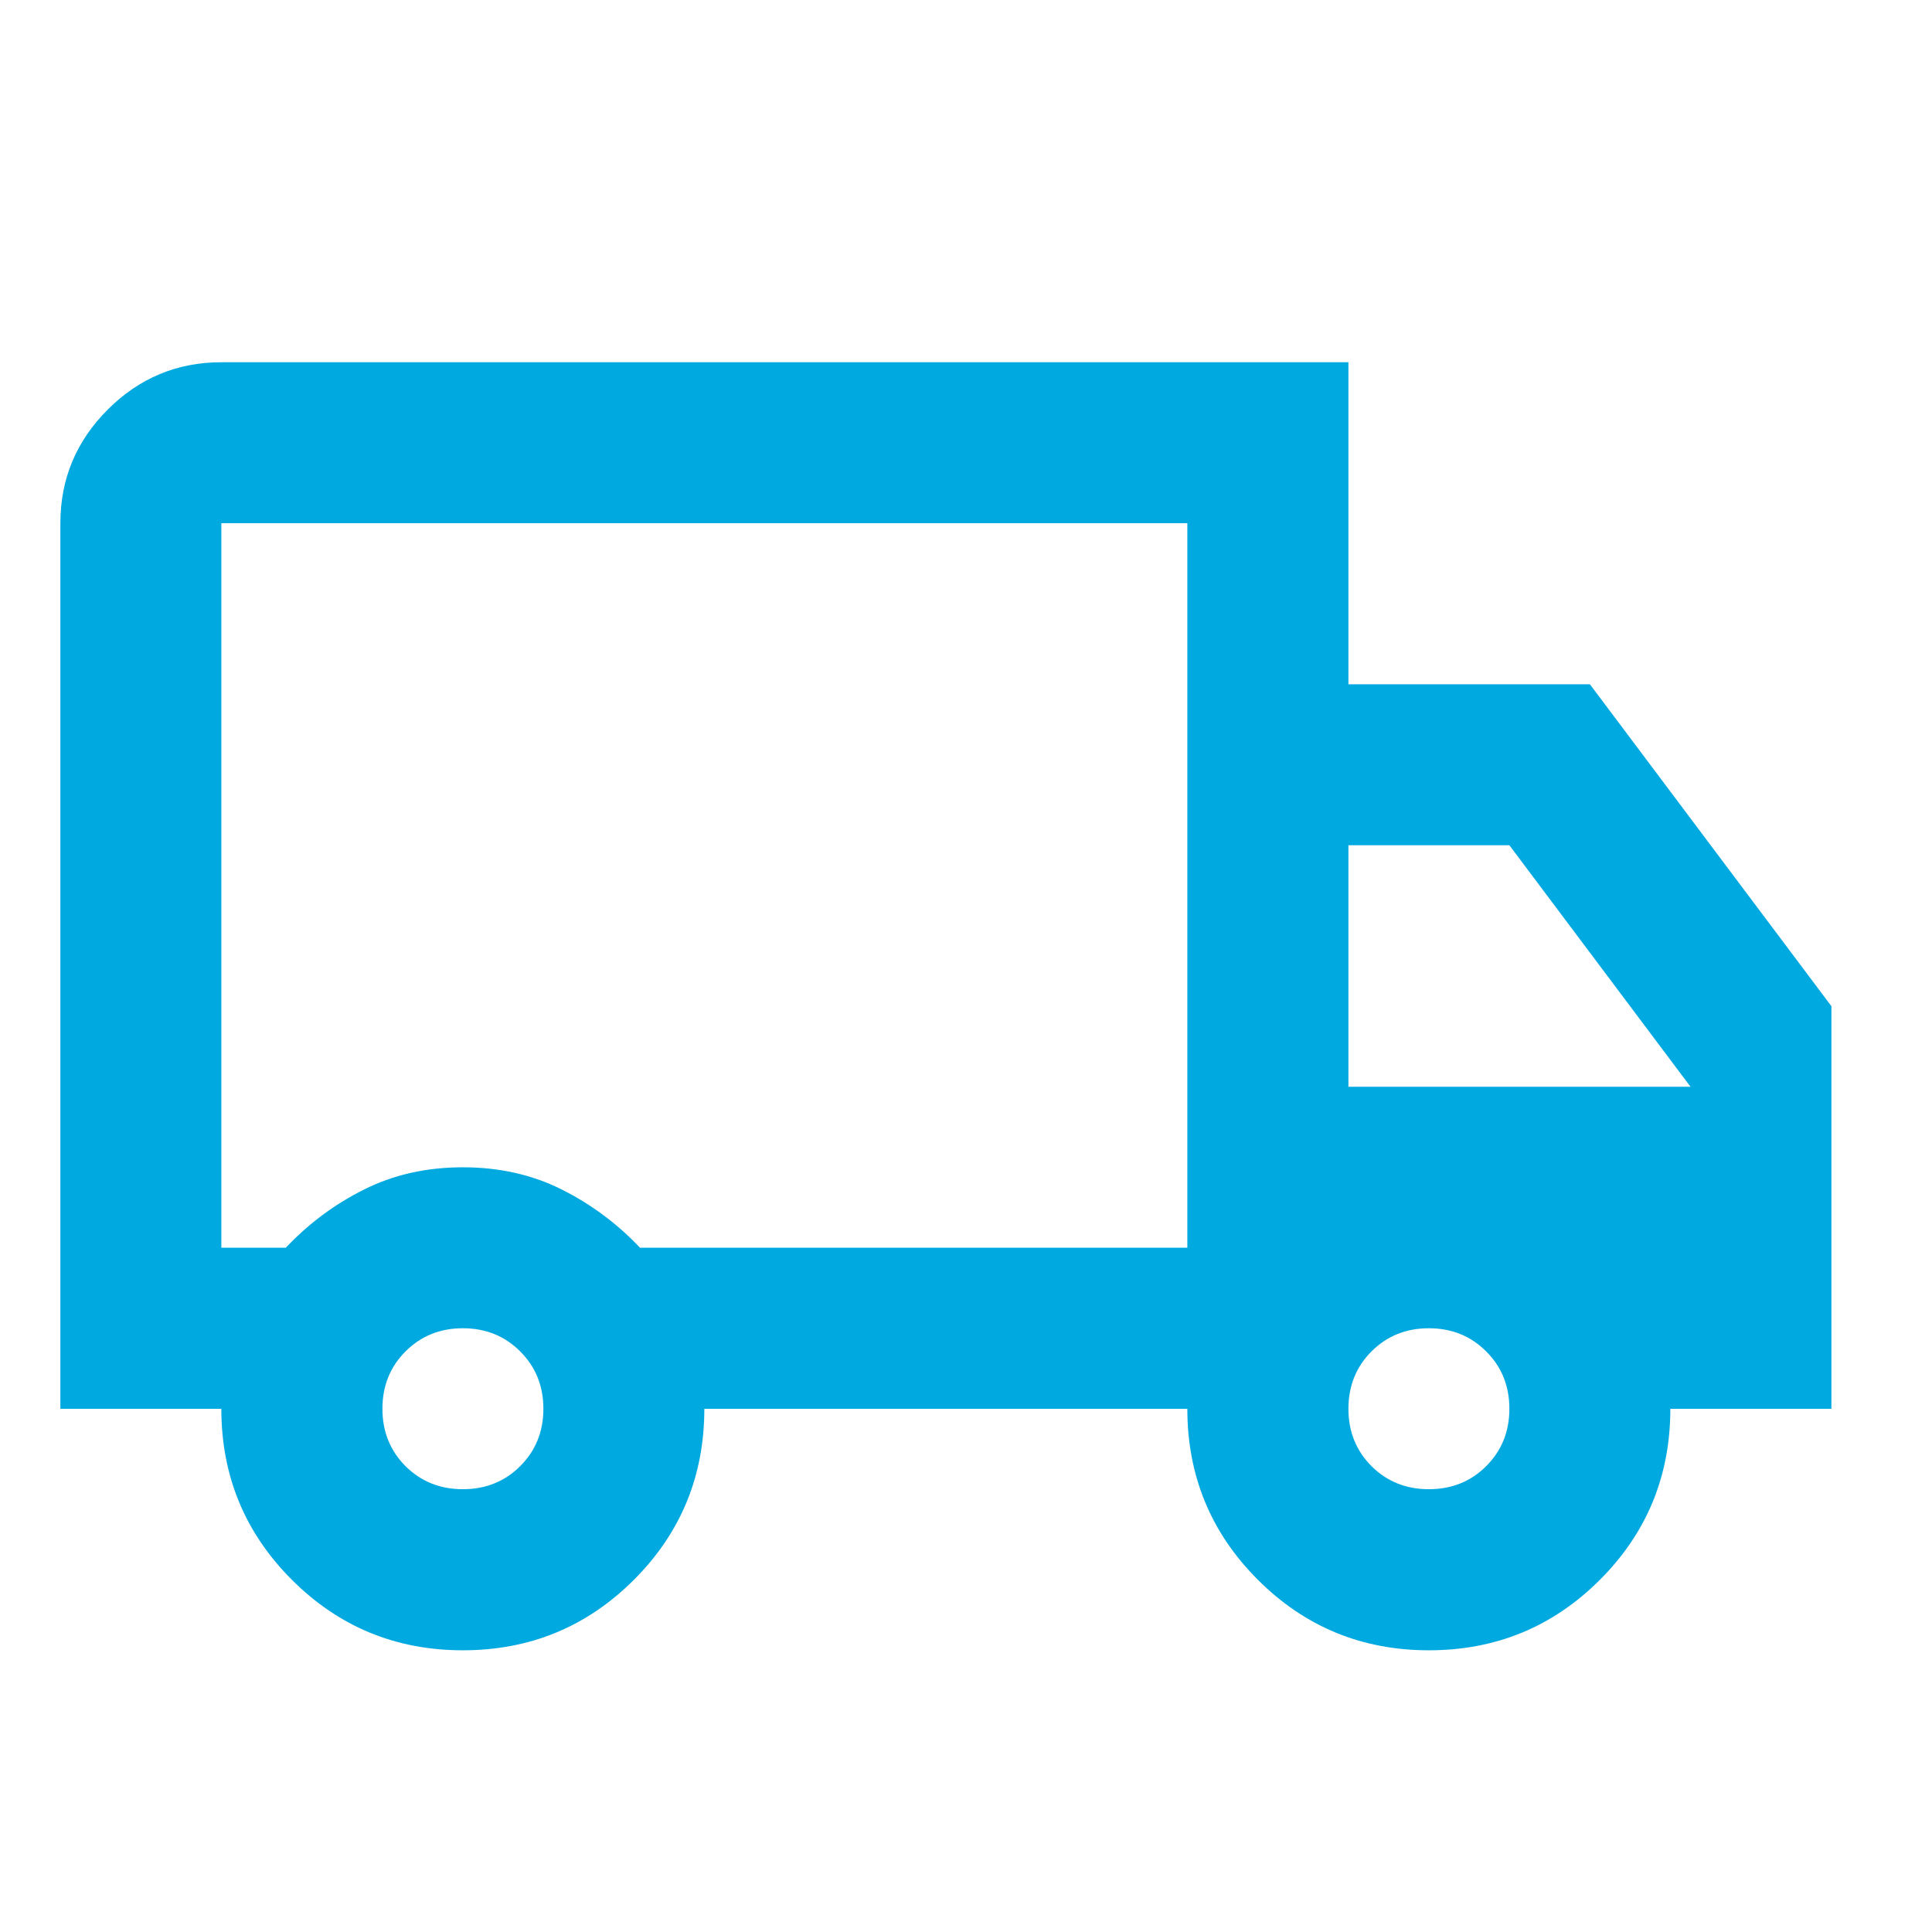 <svg xmlns="http://www.w3.org/2000/svg" fill="none" viewBox="0 0 16 16" height="16" width="16">
<path fill="#00A9E0" d="M3.833 13.667C3.278 13.667 2.806 13.472 2.417 13.083C2.028 12.694 1.833 12.222 1.833 11.667H0.5V4.333C0.5 3.967 0.631 3.653 0.892 3.392C1.153 3.131 1.467 3 1.833 3H11.167V5.667H13.167L15.167 8.333V11.667H13.833C13.833 12.222 13.639 12.694 13.25 13.083C12.861 13.472 12.389 13.667 11.833 13.667C11.278 13.667 10.806 13.472 10.417 13.083C10.028 12.694 9.833 12.222 9.833 11.667H5.833C5.833 12.222 5.639 12.694 5.25 13.083C4.861 13.472 4.389 13.667 3.833 13.667ZM3.833 12.333C4.022 12.333 4.181 12.269 4.308 12.142C4.436 12.014 4.5 11.856 4.5 11.667C4.5 11.478 4.436 11.319 4.308 11.192C4.181 11.064 4.022 11 3.833 11C3.644 11 3.486 11.064 3.358 11.192C3.231 11.319 3.167 11.478 3.167 11.667C3.167 11.856 3.231 12.014 3.358 12.142C3.486 12.269 3.644 12.333 3.833 12.333ZM1.833 10.333H2.367C2.556 10.133 2.772 9.972 3.017 9.85C3.261 9.728 3.533 9.667 3.833 9.667C4.133 9.667 4.406 9.728 4.65 9.85C4.894 9.972 5.111 10.133 5.3 10.333H9.833V4.333H1.833V10.333ZM11.833 12.333C12.022 12.333 12.181 12.269 12.308 12.142C12.436 12.014 12.5 11.856 12.5 11.667C12.5 11.478 12.436 11.319 12.308 11.192C12.181 11.064 12.022 11 11.833 11C11.644 11 11.486 11.064 11.358 11.192C11.231 11.319 11.167 11.478 11.167 11.667C11.167 11.856 11.231 12.014 11.358 12.142C11.486 12.269 11.644 12.333 11.833 12.333ZM11.167 9H14L12.5 7H11.167V9Z"></path>
</svg>
